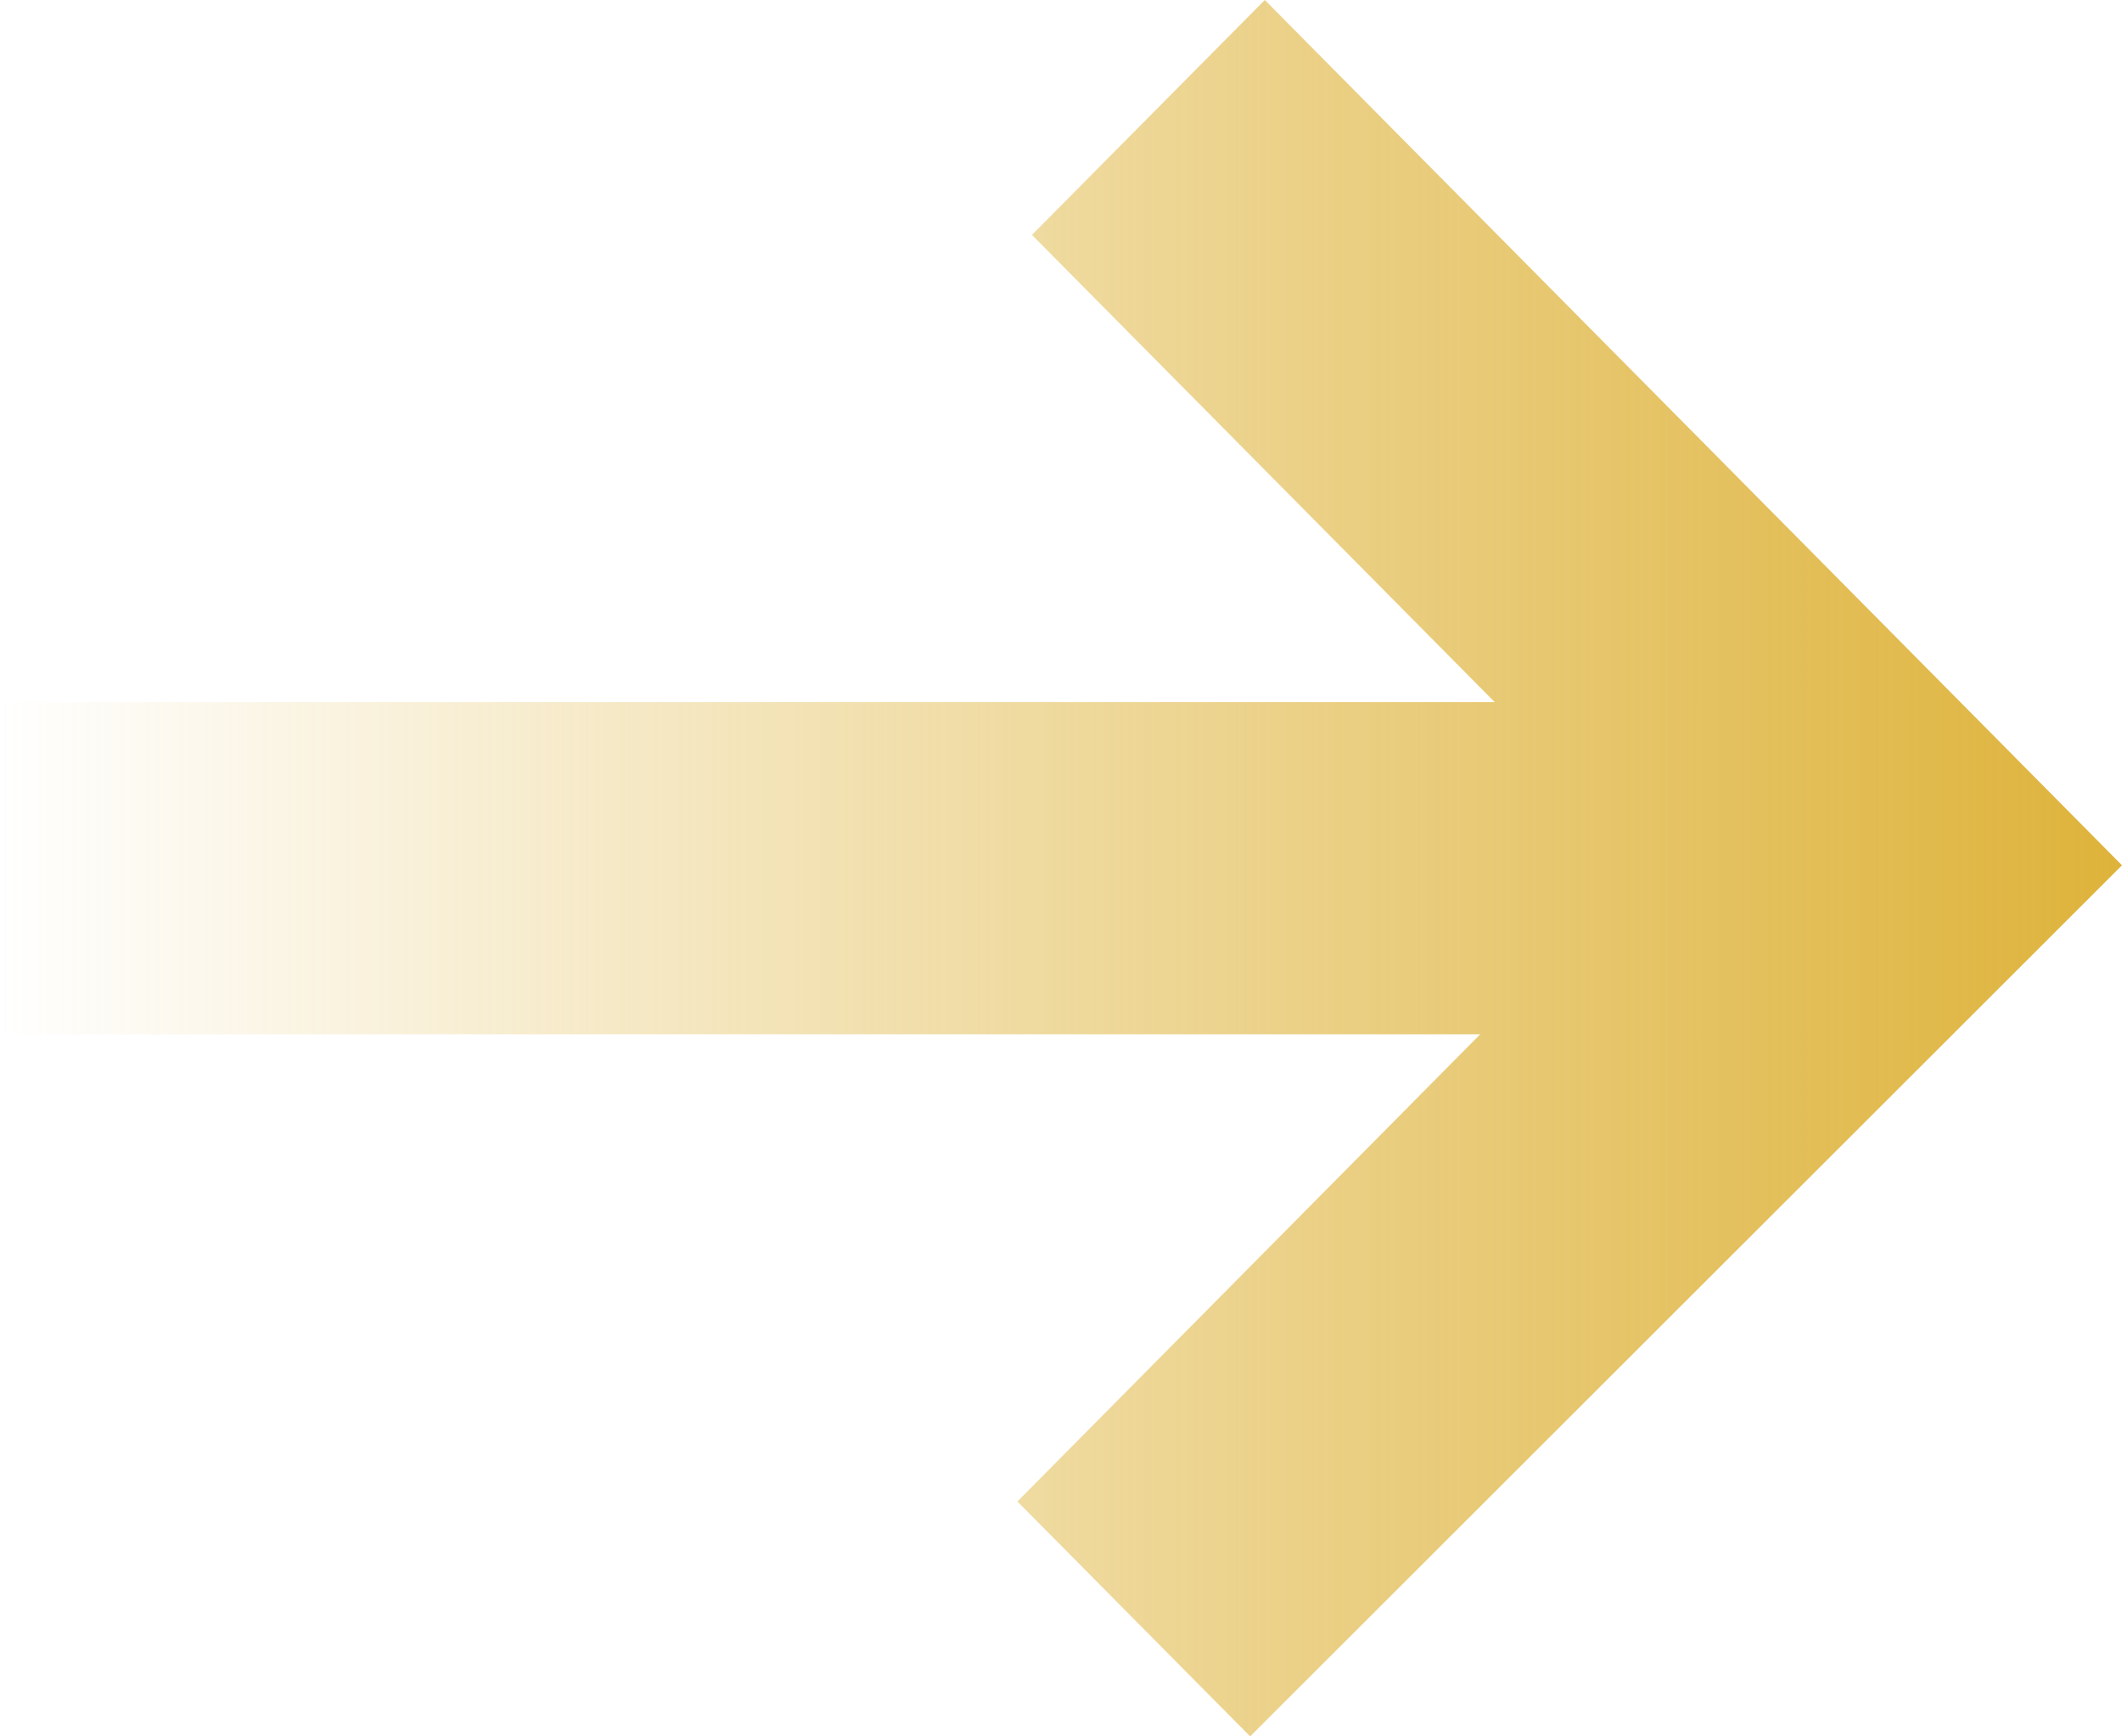 <svg width="22" height="18" viewBox="0 0 22 18" fill="none" xmlns="http://www.w3.org/2000/svg">
<path fill-rule="evenodd" clip-rule="evenodd" d="M10.699 2.435L15.496 7.278L3.18114e-07 7.278L4.68672e-07 10.722L15.346 10.722L10.548 15.565L12.961 18L22 8.97L13.113 -5.73168e-07L10.699 2.435Z" fill="url(#paint0_linear_1193_772)"/>
<defs>
<linearGradient id="paint0_linear_1193_772" x1="3.93403e-07" y1="9" x2="22" y2="9" gradientUnits="userSpaceOnUse">
<stop stop-color="#DEB33B" stop-opacity="0"/>
<stop offset="1" stop-color="#DEB33B"/>
</linearGradient>
</defs>
</svg>
